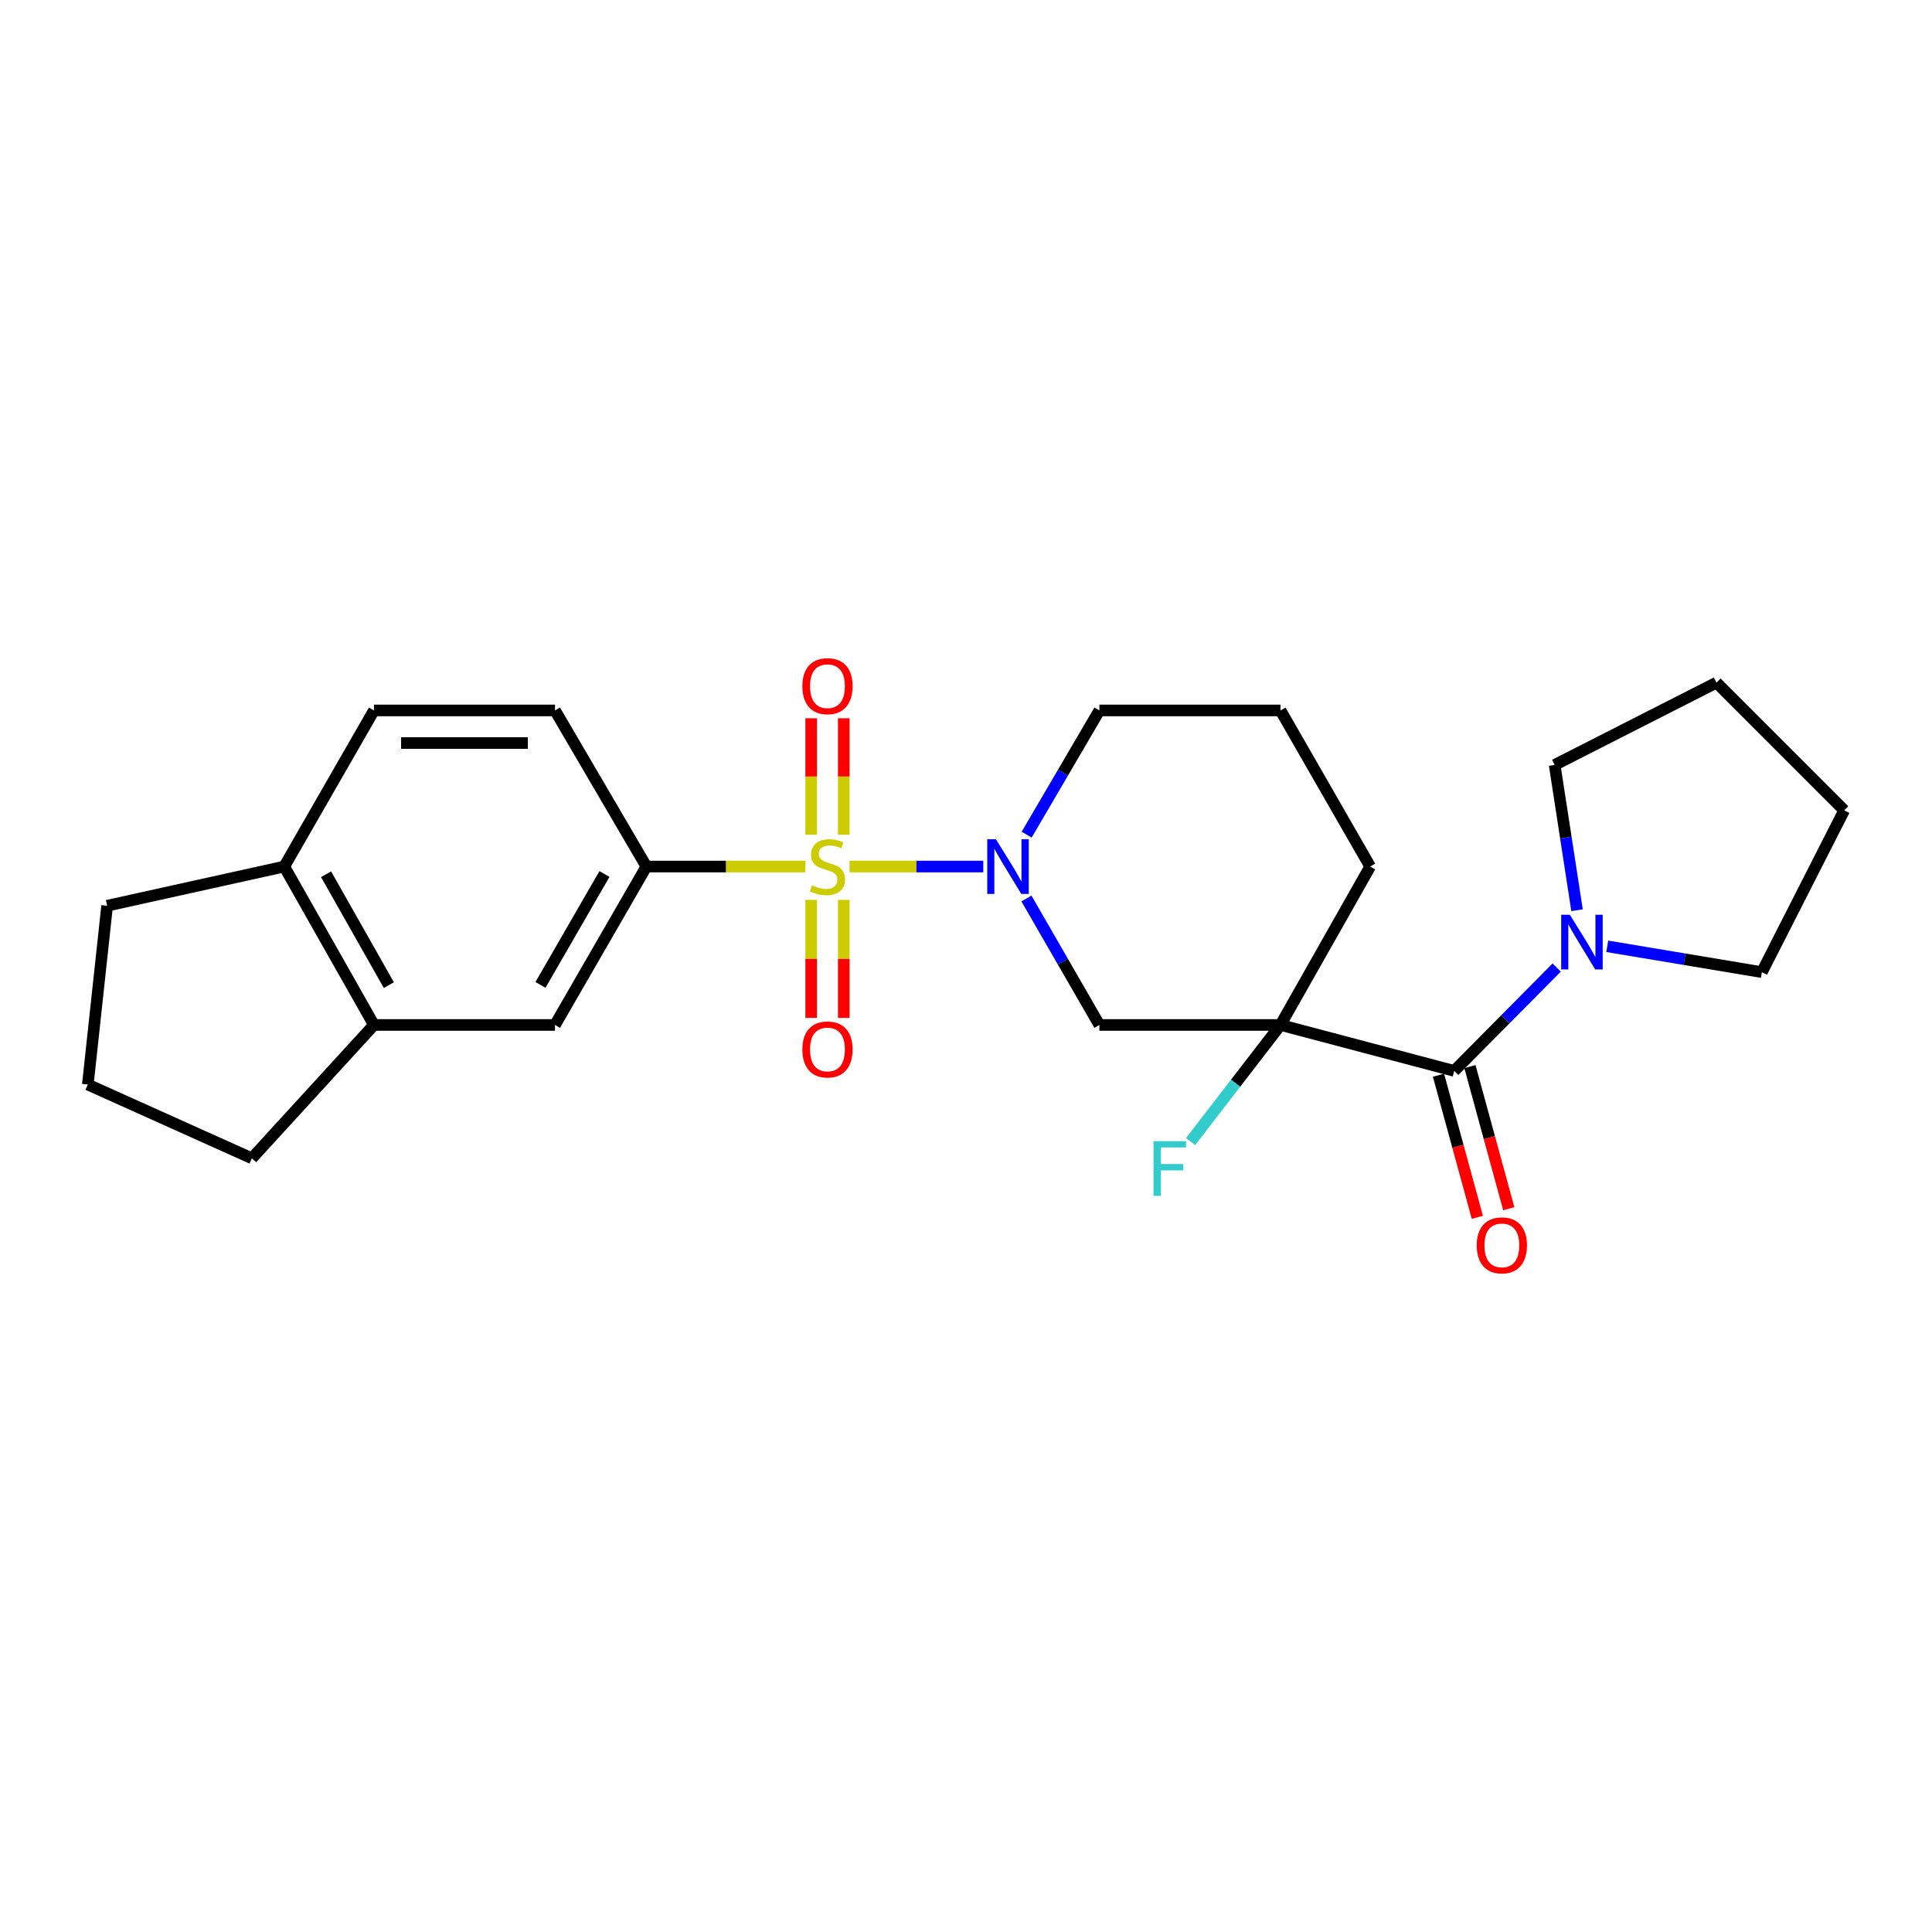<?xml version='1.0' encoding='iso-8859-1'?>
<svg version='1.1' baseProfile='full'
              xmlns='http://www.w3.org/2000/svg'
                      xmlns:rdkit='http://www.rdkit.org/xml'
                      xmlns:xlink='http://www.w3.org/1999/xlink'
                  xml:space='preserve'
width='1000px' height='1000px' viewBox='0 0 1000 1000'>
<!-- END OF HEADER -->
<rect style='opacity:1.0;fill:#FFFFFF;stroke:none' width='1000' height='1000' x='0' y='0'> </rect>
<path class='bond-0' d='M 439.715,448.522 L 474.33,448.522' style='fill:none;fill-rule:evenodd;stroke:#CCCC00;stroke-width:6px;stroke-linecap:butt;stroke-linejoin:miter;stroke-opacity:1' />
<path class='bond-0' d='M 474.33,448.522 L 508.945,448.522' style='fill:none;fill-rule:evenodd;stroke:#0000FF;stroke-width:6px;stroke-linecap:butt;stroke-linejoin:miter;stroke-opacity:1' />
<path class='bond-4' d='M 416.876,448.522 L 375.724,448.522' style='fill:none;fill-rule:evenodd;stroke:#CCCC00;stroke-width:6px;stroke-linecap:butt;stroke-linejoin:miter;stroke-opacity:1' />
<path class='bond-4' d='M 375.724,448.522 L 334.573,448.522' style='fill:none;fill-rule:evenodd;stroke:#000000;stroke-width:6px;stroke-linecap:butt;stroke-linejoin:miter;stroke-opacity:1' />
<path class='bond-7' d='M 419.864,465.767 L 419.864,496.317' style='fill:none;fill-rule:evenodd;stroke:#CCCC00;stroke-width:6px;stroke-linecap:butt;stroke-linejoin:miter;stroke-opacity:1' />
<path class='bond-7' d='M 419.864,496.317 L 419.864,526.867' style='fill:none;fill-rule:evenodd;stroke:#FF0000;stroke-width:6px;stroke-linecap:butt;stroke-linejoin:miter;stroke-opacity:1' />
<path class='bond-7' d='M 436.735,465.767 L 436.735,496.317' style='fill:none;fill-rule:evenodd;stroke:#CCCC00;stroke-width:6px;stroke-linecap:butt;stroke-linejoin:miter;stroke-opacity:1' />
<path class='bond-7' d='M 436.735,496.317 L 436.735,526.867' style='fill:none;fill-rule:evenodd;stroke:#FF0000;stroke-width:6px;stroke-linecap:butt;stroke-linejoin:miter;stroke-opacity:1' />
<path class='bond-8' d='M 436.735,432.066 L 436.735,401.919' style='fill:none;fill-rule:evenodd;stroke:#CCCC00;stroke-width:6px;stroke-linecap:butt;stroke-linejoin:miter;stroke-opacity:1' />
<path class='bond-8' d='M 436.735,401.919 L 436.735,371.771' style='fill:none;fill-rule:evenodd;stroke:#FF0000;stroke-width:6px;stroke-linecap:butt;stroke-linejoin:miter;stroke-opacity:1' />
<path class='bond-8' d='M 419.864,432.066 L 419.864,401.919' style='fill:none;fill-rule:evenodd;stroke:#CCCC00;stroke-width:6px;stroke-linecap:butt;stroke-linejoin:miter;stroke-opacity:1' />
<path class='bond-8' d='M 419.864,401.919 L 419.864,371.771' style='fill:none;fill-rule:evenodd;stroke:#FF0000;stroke-width:6px;stroke-linecap:butt;stroke-linejoin:miter;stroke-opacity:1' />
<path class='bond-3' d='M 531.27,465.049 L 550.154,497.781' style='fill:none;fill-rule:evenodd;stroke:#0000FF;stroke-width:6px;stroke-linecap:butt;stroke-linejoin:miter;stroke-opacity:1' />
<path class='bond-3' d='M 550.154,497.781 L 569.039,530.514' style='fill:none;fill-rule:evenodd;stroke:#000000;stroke-width:6px;stroke-linecap:butt;stroke-linejoin:miter;stroke-opacity:1' />
<path class='bond-16' d='M 531.395,432.021 L 550.217,399.871' style='fill:none;fill-rule:evenodd;stroke:#0000FF;stroke-width:6px;stroke-linecap:butt;stroke-linejoin:miter;stroke-opacity:1' />
<path class='bond-16' d='M 550.217,399.871 L 569.039,367.721' style='fill:none;fill-rule:evenodd;stroke:#000000;stroke-width:6px;stroke-linecap:butt;stroke-linejoin:miter;stroke-opacity:1' />
<path class='bond-1' d='M 662.784,530.514 L 569.039,530.514' style='fill:none;fill-rule:evenodd;stroke:#000000;stroke-width:6px;stroke-linecap:butt;stroke-linejoin:miter;stroke-opacity:1' />
<path class='bond-2' d='M 662.784,530.514 L 752.696,554.293' style='fill:none;fill-rule:evenodd;stroke:#000000;stroke-width:6px;stroke-linecap:butt;stroke-linejoin:miter;stroke-opacity:1' />
<path class='bond-13' d='M 662.784,530.514 L 639.515,560.691' style='fill:none;fill-rule:evenodd;stroke:#000000;stroke-width:6px;stroke-linecap:butt;stroke-linejoin:miter;stroke-opacity:1' />
<path class='bond-13' d='M 639.515,560.691 L 616.246,590.868' style='fill:none;fill-rule:evenodd;stroke:#33CCCC;stroke-width:6px;stroke-linecap:butt;stroke-linejoin:miter;stroke-opacity:1' />
<path class='bond-26' d='M 662.784,530.514 L 709.207,448.522' style='fill:none;fill-rule:evenodd;stroke:#000000;stroke-width:6px;stroke-linecap:butt;stroke-linejoin:miter;stroke-opacity:1' />
<path class='bond-5' d='M 752.696,554.293 L 779.21,527.553' style='fill:none;fill-rule:evenodd;stroke:#000000;stroke-width:6px;stroke-linecap:butt;stroke-linejoin:miter;stroke-opacity:1' />
<path class='bond-5' d='M 779.21,527.553 L 805.723,500.814' style='fill:none;fill-rule:evenodd;stroke:#0000FF;stroke-width:6px;stroke-linecap:butt;stroke-linejoin:miter;stroke-opacity:1' />
<path class='bond-10' d='M 744.559,556.517 L 754.612,593.298' style='fill:none;fill-rule:evenodd;stroke:#000000;stroke-width:6px;stroke-linecap:butt;stroke-linejoin:miter;stroke-opacity:1' />
<path class='bond-10' d='M 754.612,593.298 L 764.665,630.079' style='fill:none;fill-rule:evenodd;stroke:#FF0000;stroke-width:6px;stroke-linecap:butt;stroke-linejoin:miter;stroke-opacity:1' />
<path class='bond-10' d='M 760.833,552.069 L 770.886,588.85' style='fill:none;fill-rule:evenodd;stroke:#000000;stroke-width:6px;stroke-linecap:butt;stroke-linejoin:miter;stroke-opacity:1' />
<path class='bond-10' d='M 770.886,588.85 L 780.939,625.631' style='fill:none;fill-rule:evenodd;stroke:#FF0000;stroke-width:6px;stroke-linecap:butt;stroke-linejoin:miter;stroke-opacity:1' />
<path class='bond-6' d='M 334.573,448.522 L 287.269,530.514' style='fill:none;fill-rule:evenodd;stroke:#000000;stroke-width:6px;stroke-linecap:butt;stroke-linejoin:miter;stroke-opacity:1' />
<path class='bond-6' d='M 312.864,452.39 L 279.751,509.785' style='fill:none;fill-rule:evenodd;stroke:#000000;stroke-width:6px;stroke-linecap:butt;stroke-linejoin:miter;stroke-opacity:1' />
<path class='bond-12' d='M 334.573,448.522 L 287.269,367.721' style='fill:none;fill-rule:evenodd;stroke:#000000;stroke-width:6px;stroke-linecap:butt;stroke-linejoin:miter;stroke-opacity:1' />
<path class='bond-17' d='M 831.911,489.806 L 871.924,496.495' style='fill:none;fill-rule:evenodd;stroke:#0000FF;stroke-width:6px;stroke-linecap:butt;stroke-linejoin:miter;stroke-opacity:1' />
<path class='bond-17' d='M 871.924,496.495 L 911.937,503.184' style='fill:none;fill-rule:evenodd;stroke:#000000;stroke-width:6px;stroke-linecap:butt;stroke-linejoin:miter;stroke-opacity:1' />
<path class='bond-18' d='M 816.272,471.136 L 810.479,433.534' style='fill:none;fill-rule:evenodd;stroke:#0000FF;stroke-width:6px;stroke-linecap:butt;stroke-linejoin:miter;stroke-opacity:1' />
<path class='bond-18' d='M 810.479,433.534 L 804.686,395.932' style='fill:none;fill-rule:evenodd;stroke:#000000;stroke-width:6px;stroke-linecap:butt;stroke-linejoin:miter;stroke-opacity:1' />
<path class='bond-9' d='M 287.269,530.514 L 193.552,530.514' style='fill:none;fill-rule:evenodd;stroke:#000000;stroke-width:6px;stroke-linecap:butt;stroke-linejoin:miter;stroke-opacity:1' />
<path class='bond-20' d='M 193.552,530.514 L 130.371,599.544' style='fill:none;fill-rule:evenodd;stroke:#000000;stroke-width:6px;stroke-linecap:butt;stroke-linejoin:miter;stroke-opacity:1' />
<path class='bond-25' d='M 193.552,530.514 L 147.129,448.522' style='fill:none;fill-rule:evenodd;stroke:#000000;stroke-width:6px;stroke-linecap:butt;stroke-linejoin:miter;stroke-opacity:1' />
<path class='bond-25' d='M 201.269,509.903 L 168.773,452.509' style='fill:none;fill-rule:evenodd;stroke:#000000;stroke-width:6px;stroke-linecap:butt;stroke-linejoin:miter;stroke-opacity:1' />
<path class='bond-11' d='M 147.129,448.522 L 193.552,367.721' style='fill:none;fill-rule:evenodd;stroke:#000000;stroke-width:6px;stroke-linecap:butt;stroke-linejoin:miter;stroke-opacity:1' />
<path class='bond-22' d='M 147.129,448.522 L 55.455,468.805' style='fill:none;fill-rule:evenodd;stroke:#000000;stroke-width:6px;stroke-linecap:butt;stroke-linejoin:miter;stroke-opacity:1' />
<path class='bond-14' d='M 287.269,367.721 L 193.552,367.721' style='fill:none;fill-rule:evenodd;stroke:#000000;stroke-width:6px;stroke-linecap:butt;stroke-linejoin:miter;stroke-opacity:1' />
<path class='bond-14' d='M 273.211,384.591 L 207.609,384.591' style='fill:none;fill-rule:evenodd;stroke:#000000;stroke-width:6px;stroke-linecap:butt;stroke-linejoin:miter;stroke-opacity:1' />
<path class='bond-15' d='M 709.207,448.522 L 662.784,367.721' style='fill:none;fill-rule:evenodd;stroke:#000000;stroke-width:6px;stroke-linecap:butt;stroke-linejoin:miter;stroke-opacity:1' />
<path class='bond-19' d='M 569.039,367.721 L 662.784,367.721' style='fill:none;fill-rule:evenodd;stroke:#000000;stroke-width:6px;stroke-linecap:butt;stroke-linejoin:miter;stroke-opacity:1' />
<path class='bond-23' d='M 911.937,503.184 L 954.545,419.43' style='fill:none;fill-rule:evenodd;stroke:#000000;stroke-width:6px;stroke-linecap:butt;stroke-linejoin:miter;stroke-opacity:1' />
<path class='bond-24' d='M 804.686,395.932 L 888.44,353.324' style='fill:none;fill-rule:evenodd;stroke:#000000;stroke-width:6px;stroke-linecap:butt;stroke-linejoin:miter;stroke-opacity:1' />
<path class='bond-21' d='M 130.371,599.544 L 45.455,561.36' style='fill:none;fill-rule:evenodd;stroke:#000000;stroke-width:6px;stroke-linecap:butt;stroke-linejoin:miter;stroke-opacity:1' />
<path class='bond-27' d='M 45.455,561.36 L 55.455,468.805' style='fill:none;fill-rule:evenodd;stroke:#000000;stroke-width:6px;stroke-linecap:butt;stroke-linejoin:miter;stroke-opacity:1' />
<path class='bond-28' d='M 954.545,419.43 L 888.44,353.324' style='fill:none;fill-rule:evenodd;stroke:#000000;stroke-width:6px;stroke-linecap:butt;stroke-linejoin:miter;stroke-opacity:1' />
<path  class='atom-0' d='M 420.299 458.242
Q 420.619 458.362, 421.939 458.922
Q 423.259 459.482, 424.699 459.842
Q 426.179 460.162, 427.619 460.162
Q 430.299 460.162, 431.859 458.882
Q 433.419 457.562, 433.419 455.282
Q 433.419 453.722, 432.619 452.762
Q 431.859 451.802, 430.659 451.282
Q 429.459 450.762, 427.459 450.162
Q 424.939 449.402, 423.419 448.682
Q 421.939 447.962, 420.859 446.442
Q 419.819 444.922, 419.819 442.362
Q 419.819 438.802, 422.219 436.602
Q 424.659 434.402, 429.459 434.402
Q 432.739 434.402, 436.459 435.962
L 435.539 439.042
Q 432.139 437.642, 429.579 437.642
Q 426.819 437.642, 425.299 438.802
Q 423.779 439.922, 423.819 441.882
Q 423.819 443.402, 424.579 444.322
Q 425.379 445.242, 426.499 445.762
Q 427.659 446.282, 429.579 446.882
Q 432.139 447.682, 433.659 448.482
Q 435.179 449.282, 436.259 450.922
Q 437.379 452.522, 437.379 455.282
Q 437.379 459.202, 434.739 461.322
Q 432.139 463.402, 427.779 463.402
Q 425.259 463.402, 423.339 462.842
Q 421.459 462.322, 419.219 461.402
L 420.299 458.242
' fill='#CCCC00'/>
<path  class='atom-1' d='M 515.475 434.362
L 524.755 449.362
Q 525.675 450.842, 527.155 453.522
Q 528.635 456.202, 528.715 456.362
L 528.715 434.362
L 532.475 434.362
L 532.475 462.682
L 528.595 462.682
L 518.635 446.282
Q 517.475 444.362, 516.235 442.162
Q 515.035 439.962, 514.675 439.282
L 514.675 462.682
L 510.995 462.682
L 510.995 434.362
L 515.475 434.362
' fill='#0000FF'/>
<path  class='atom-6' d='M 812.551 473.456
L 821.831 488.456
Q 822.751 489.936, 824.231 492.616
Q 825.711 495.296, 825.791 495.456
L 825.791 473.456
L 829.551 473.456
L 829.551 501.776
L 825.671 501.776
L 815.711 485.376
Q 814.551 483.456, 813.311 481.256
Q 812.111 479.056, 811.751 478.376
L 811.751 501.776
L 808.071 501.776
L 808.071 473.456
L 812.551 473.456
' fill='#0000FF'/>
<path  class='atom-8' d='M 415.299 543.2
Q 415.299 536.4, 418.659 532.6
Q 422.019 528.8, 428.299 528.8
Q 434.579 528.8, 437.939 532.6
Q 441.299 536.4, 441.299 543.2
Q 441.299 550.08, 437.899 554
Q 434.499 557.88, 428.299 557.88
Q 422.059 557.88, 418.659 554
Q 415.299 550.12, 415.299 543.2
M 428.299 554.68
Q 432.619 554.68, 434.939 551.8
Q 437.299 548.88, 437.299 543.2
Q 437.299 537.64, 434.939 534.84
Q 432.619 532, 428.299 532
Q 423.979 532, 421.619 534.8
Q 419.299 537.6, 419.299 543.2
Q 419.299 548.92, 421.619 551.8
Q 423.979 554.68, 428.299 554.68
' fill='#FF0000'/>
<path  class='atom-9' d='M 415.299 355.166
Q 415.299 348.366, 418.659 344.566
Q 422.019 340.766, 428.299 340.766
Q 434.579 340.766, 437.939 344.566
Q 441.299 348.366, 441.299 355.166
Q 441.299 362.046, 437.899 365.966
Q 434.499 369.846, 428.299 369.846
Q 422.059 369.846, 418.659 365.966
Q 415.299 362.086, 415.299 355.166
M 428.299 366.646
Q 432.619 366.646, 434.939 363.766
Q 437.299 360.846, 437.299 355.166
Q 437.299 349.606, 434.939 346.806
Q 432.619 343.966, 428.299 343.966
Q 423.979 343.966, 421.619 346.766
Q 419.299 349.566, 419.299 355.166
Q 419.299 360.886, 421.619 363.766
Q 423.979 366.646, 428.299 366.646
' fill='#FF0000'/>
<path  class='atom-11' d='M 764.355 644.594
Q 764.355 637.794, 767.715 633.994
Q 771.075 630.194, 777.355 630.194
Q 783.635 630.194, 786.995 633.994
Q 790.355 637.794, 790.355 644.594
Q 790.355 651.474, 786.955 655.394
Q 783.555 659.274, 777.355 659.274
Q 771.115 659.274, 767.715 655.394
Q 764.355 651.514, 764.355 644.594
M 777.355 656.074
Q 781.675 656.074, 783.995 653.194
Q 786.355 650.274, 786.355 644.594
Q 786.355 639.034, 783.995 636.234
Q 781.675 633.394, 777.355 633.394
Q 773.035 633.394, 770.675 636.194
Q 768.355 638.994, 768.355 644.594
Q 768.355 650.314, 770.675 653.194
Q 773.035 656.074, 777.355 656.074
' fill='#FF0000'/>
<path  class='atom-14' d='M 597.06 590.67
L 613.9 590.67
L 613.9 593.91
L 600.86 593.91
L 600.86 602.51
L 612.46 602.51
L 612.46 605.79
L 600.86 605.79
L 600.86 618.99
L 597.06 618.99
L 597.06 590.67
' fill='#33CCCC'/>
</svg>
